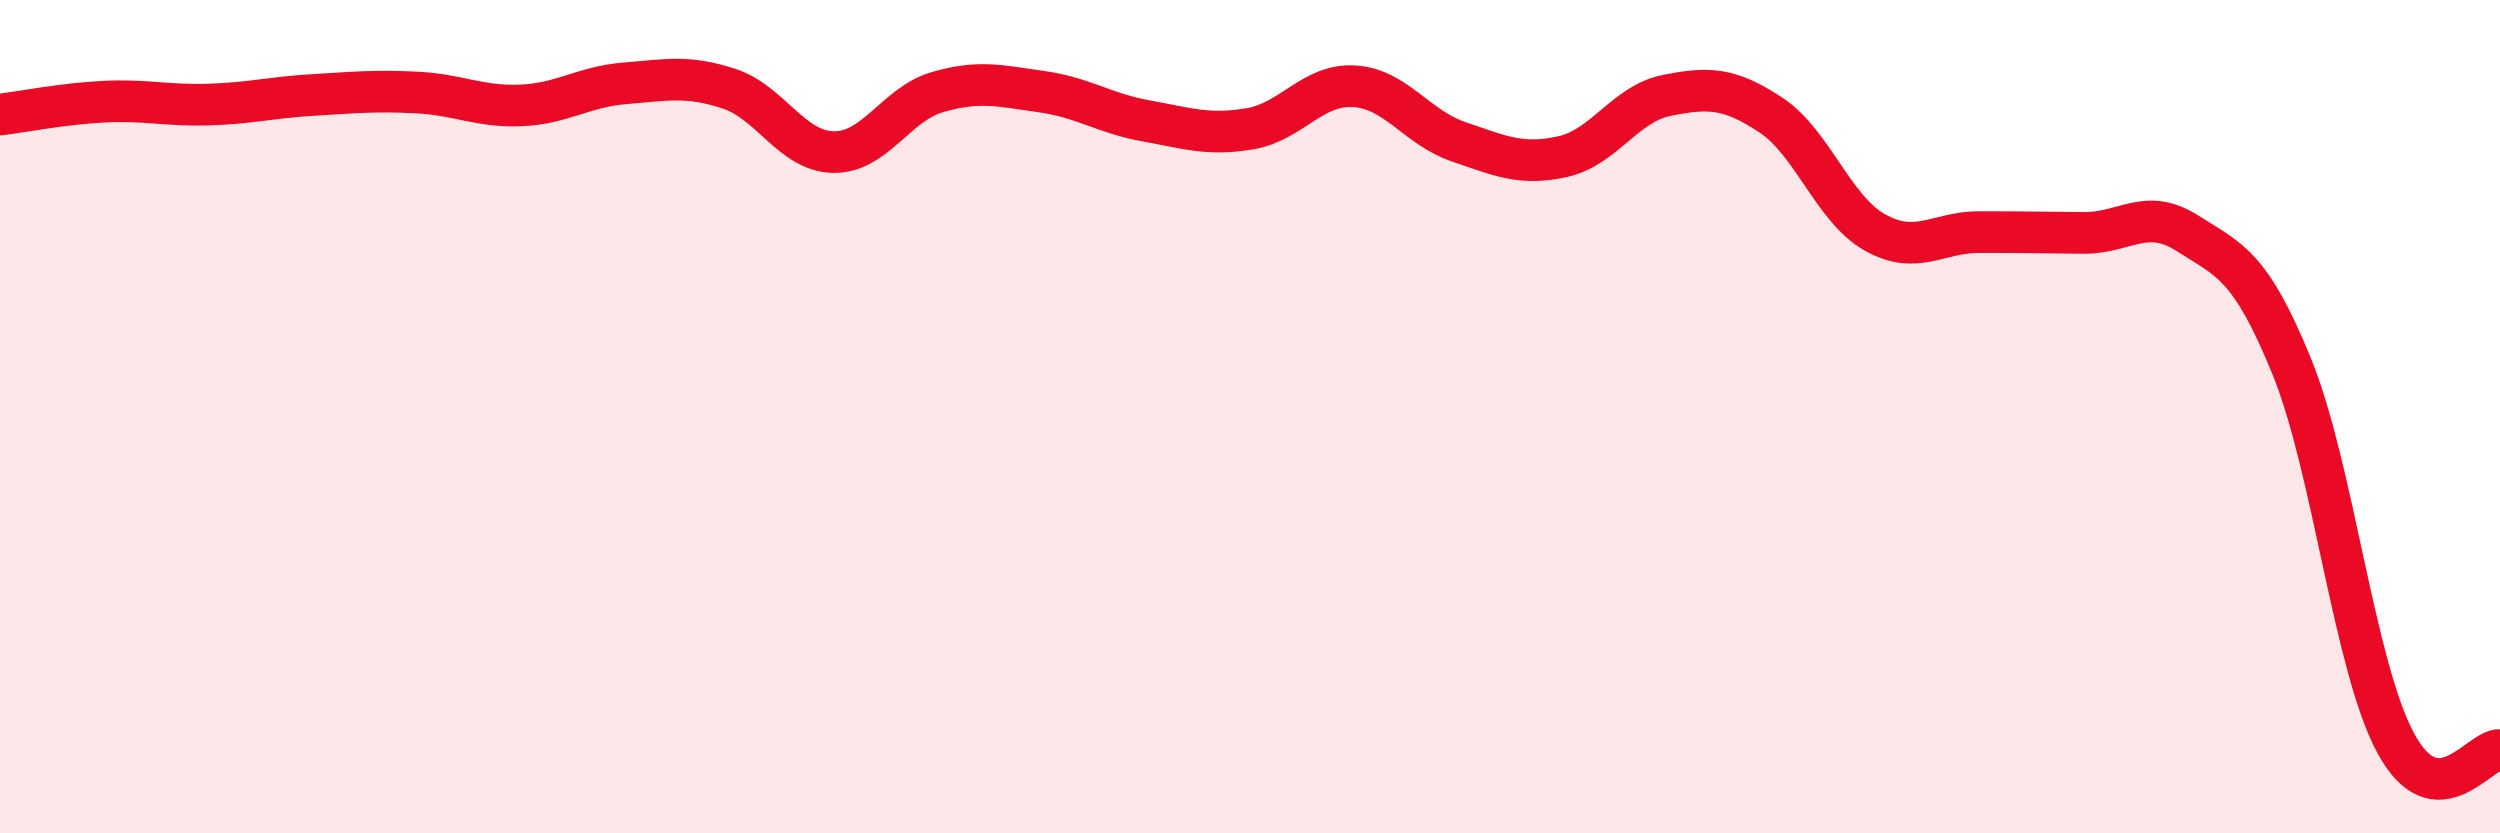
    <svg width="60" height="20" viewBox="0 0 60 20" xmlns="http://www.w3.org/2000/svg">
      <path
        d="M 0,2.75 C 0.5,2.69 1.5,2.49 2.5,2.44 C 3.5,2.39 4,2.54 5,2.51 C 6,2.48 6.5,2.34 7.5,2.28 C 8.5,2.22 9,2.17 10,2.22 C 11,2.27 11.5,2.57 12.5,2.53 C 13.5,2.49 14,2.08 15,2 C 16,1.92 16.5,1.8 17.5,2.13 C 18.5,2.46 19,3.63 20,3.65 C 21,3.67 21.5,2.5 22.5,2.21 C 23.5,1.92 24,2.06 25,2.2 C 26,2.34 26.5,2.72 27.5,2.9 C 28.5,3.08 29,3.26 30,3.09 C 31,2.92 31.5,2.01 32.5,2.07 C 33.5,2.13 34,3.06 35,3.4 C 36,3.74 36.5,3.98 37.5,3.76 C 38.5,3.54 39,2.49 40,2.29 C 41,2.09 41.5,2.1 42.5,2.76 C 43.5,3.42 44,5.02 45,5.58 C 46,6.14 46.5,5.57 47.5,5.57 C 48.5,5.57 49,5.58 50,5.59 C 51,5.6 51.5,4.96 52.5,5.6 C 53.5,6.24 54,6.34 55,8.79 C 56,11.24 56.5,16 57.5,17.84 C 58.5,19.68 59.5,17.97 60,18L60 20L0 20Z"
        fill="#EB0A25"
        opacity="0.1"
        stroke-linecap="round"
        stroke-linejoin="round"
      />
      <path
        d="M 0,2.75 C 0.5,2.69 1.5,2.49 2.5,2.44 C 3.5,2.39 4,2.54 5,2.51 C 6,2.48 6.5,2.34 7.5,2.28 C 8.5,2.22 9,2.17 10,2.22 C 11,2.27 11.5,2.57 12.5,2.53 C 13.5,2.49 14,2.08 15,2 C 16,1.92 16.5,1.8 17.5,2.13 C 18.5,2.46 19,3.63 20,3.65 C 21,3.67 21.5,2.5 22.5,2.21 C 23.5,1.92 24,2.06 25,2.2 C 26,2.34 26.5,2.72 27.5,2.9 C 28.5,3.08 29,3.26 30,3.09 C 31,2.92 31.5,2.01 32.5,2.07 C 33.5,2.13 34,3.06 35,3.4 C 36,3.74 36.5,3.98 37.5,3.76 C 38.5,3.54 39,2.49 40,2.29 C 41,2.09 41.5,2.1 42.5,2.76 C 43.5,3.42 44,5.02 45,5.58 C 46,6.14 46.5,5.57 47.5,5.57 C 48.5,5.57 49,5.58 50,5.59 C 51,5.6 51.5,4.96 52.5,5.6 C 53.5,6.24 54,6.34 55,8.79 C 56,11.24 56.5,16 57.5,17.84 C 58.5,19.68 59.5,17.97 60,18"
        stroke="#EB0A25"
        stroke-width="1"
        fill="none"
        stroke-linecap="round"
        stroke-linejoin="round"
      />
    </svg>
  